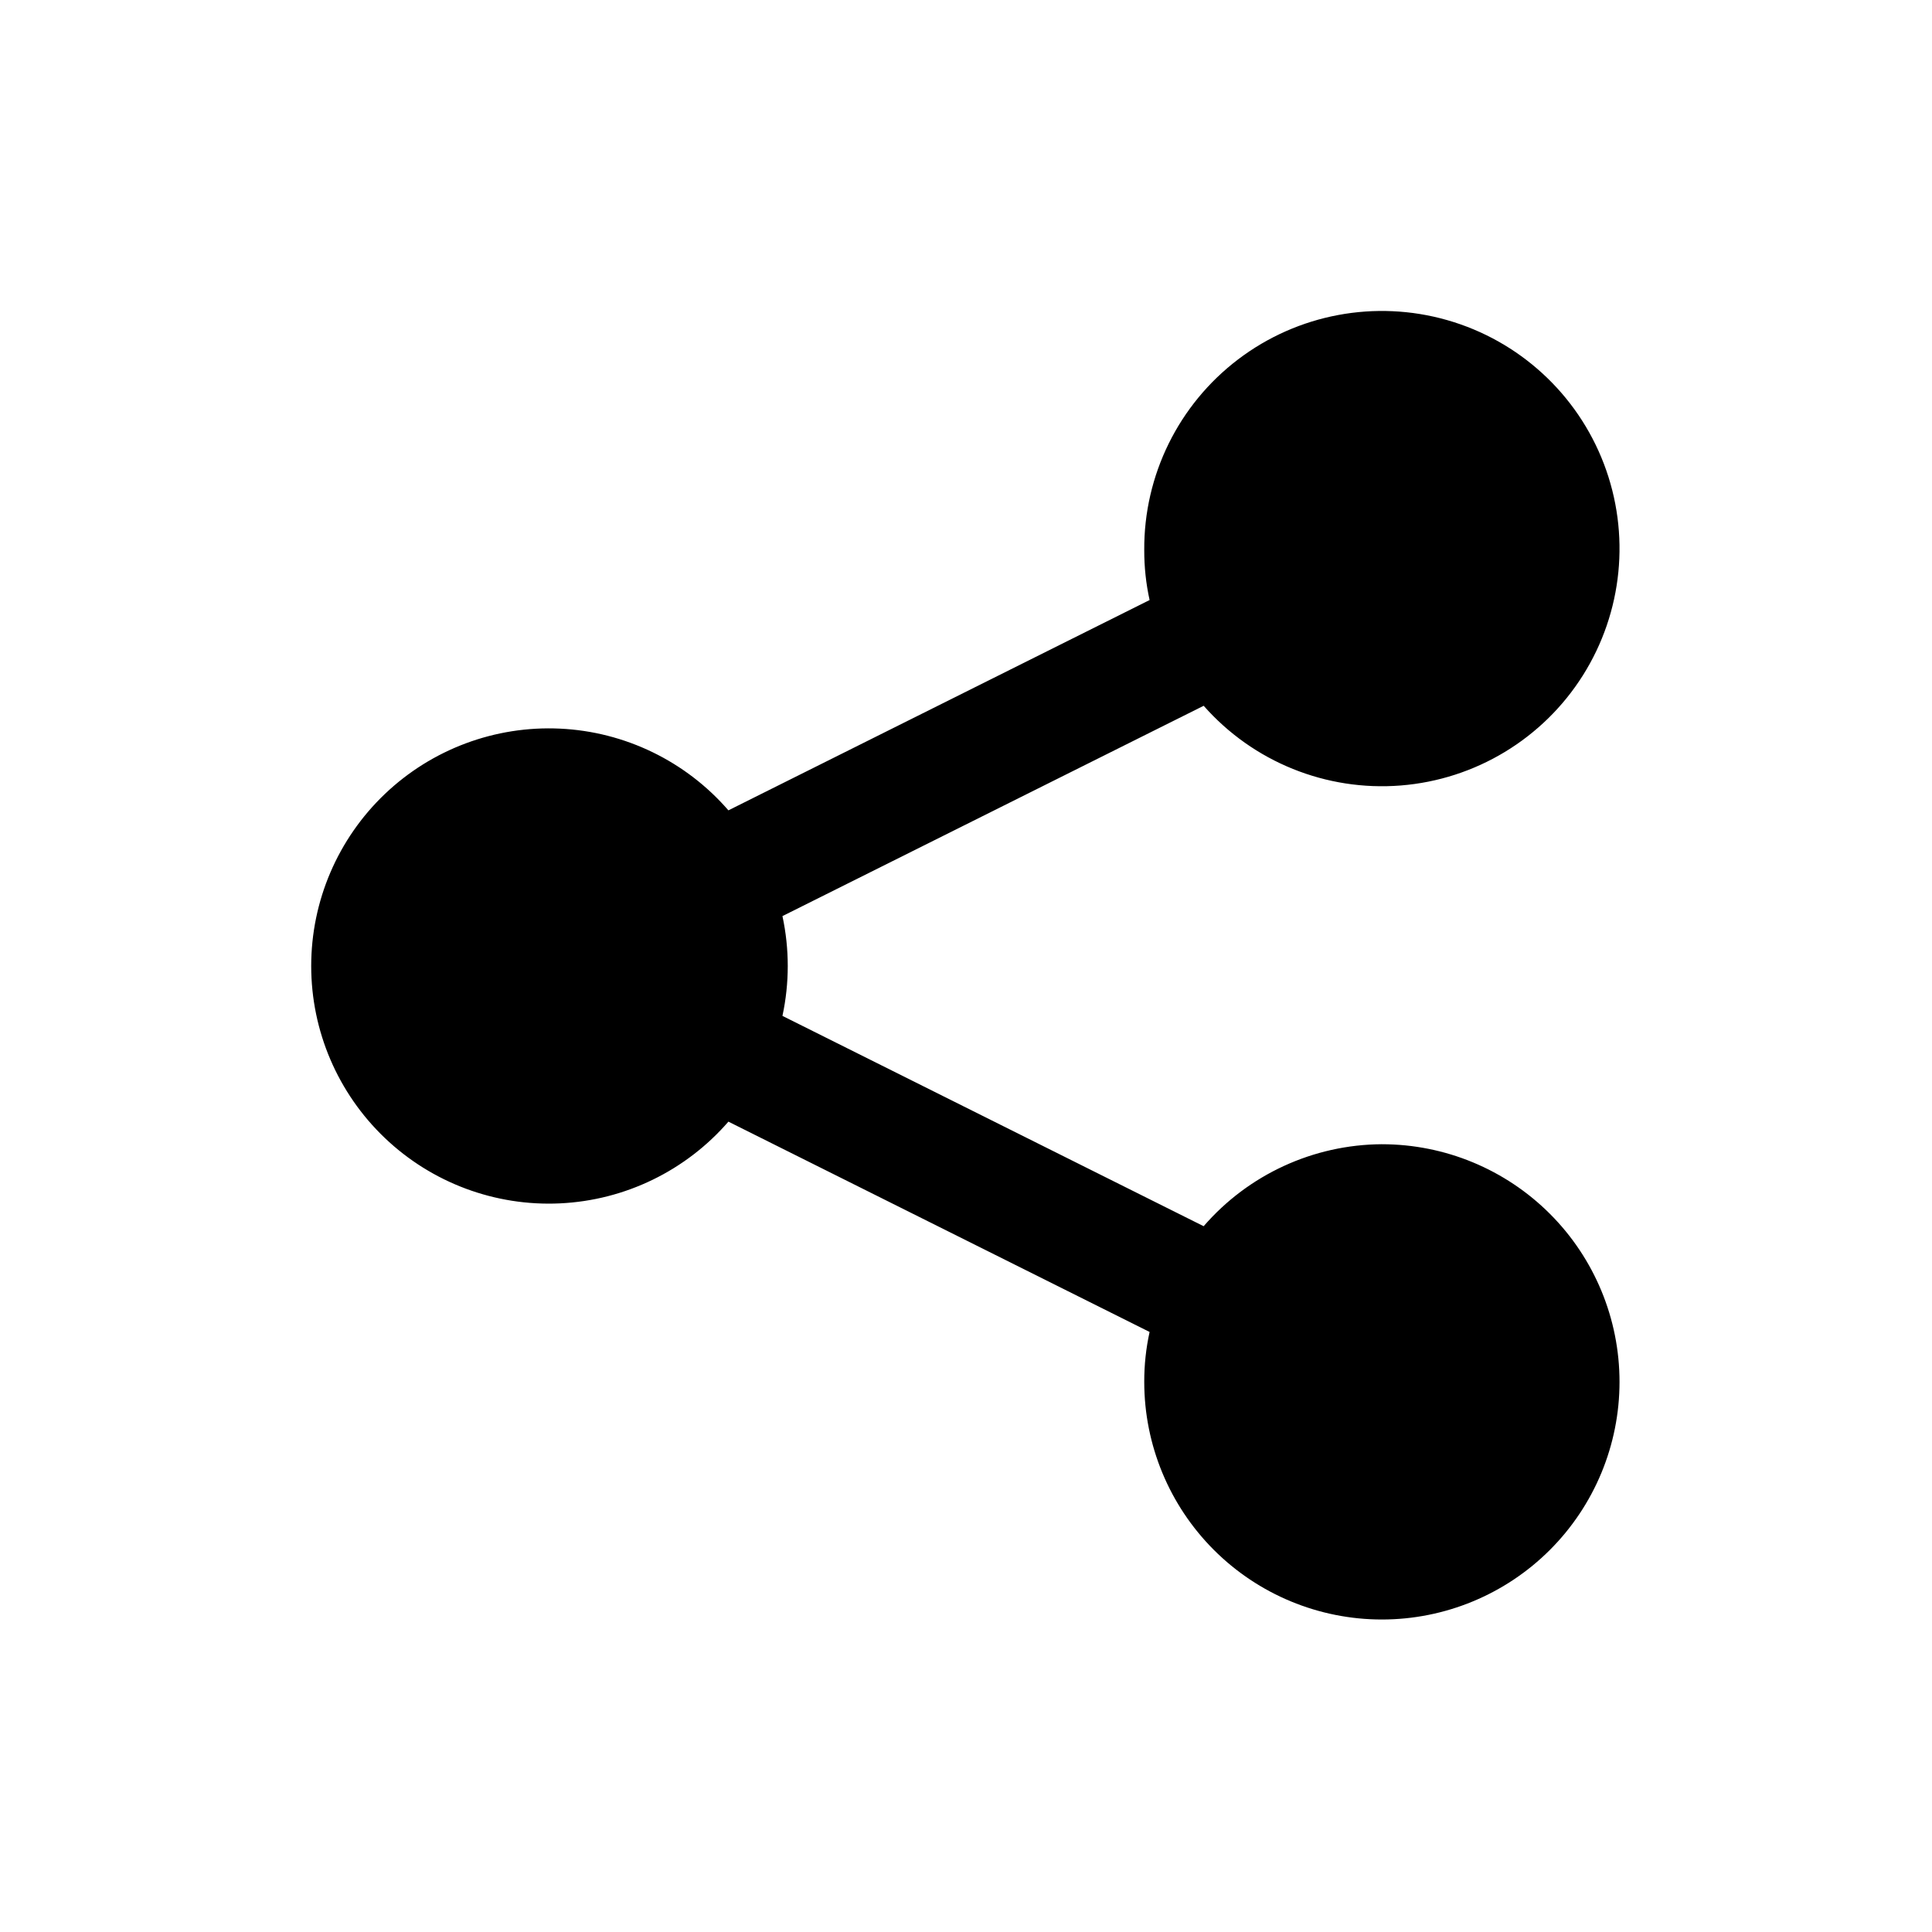 <?xml version="1.0" encoding="UTF-8"?>
<!-- Uploaded to: ICON Repo, www.svgrepo.com, Generator: ICON Repo Mixer Tools -->
<svg fill="#000000" width="800px" height="800px" version="1.1" viewBox="144 144 512 512" xmlns="http://www.w3.org/2000/svg">
 <path d="m510.21 447.23c-18.137 0.102-35.352 8.02-47.23 21.727l-111.62-55.734h-0.004c1.875-8.715 1.875-17.73 0-26.449l111.63-55.734c13.117 14.875 32.477 22.699 52.25 21.121 19.77-1.582 37.641-12.383 48.23-29.152 10.586-16.773 12.656-37.551 5.586-56.082-7.074-18.527-22.461-32.645-41.531-38.094-19.07-5.449-39.594-1.598-55.391 10.395-15.797 11.996-25.02 30.73-24.891 50.562-0.012 4.449 0.461 8.883 1.418 13.227l-111.62 55.734c-11.281-13.012-27.398-20.84-44.598-21.656-17.203-0.816-33.988 5.445-46.453 17.328-12.461 11.887-19.512 28.355-19.512 45.578 0 17.219 7.051 33.688 19.512 45.574 12.465 11.883 29.25 18.148 46.453 17.328 17.199-0.816 33.316-8.641 44.598-21.656l111.62 55.734c-0.957 4.344-1.43 8.781-1.418 13.227 0 16.703 6.637 32.719 18.445 44.531 11.809 11.809 27.828 18.445 44.531 18.445s32.719-6.637 44.531-18.445c11.809-11.812 18.445-27.828 18.445-44.531s-6.637-32.723-18.445-44.531c-11.812-11.809-27.828-18.445-44.531-18.445z"/>
</svg>